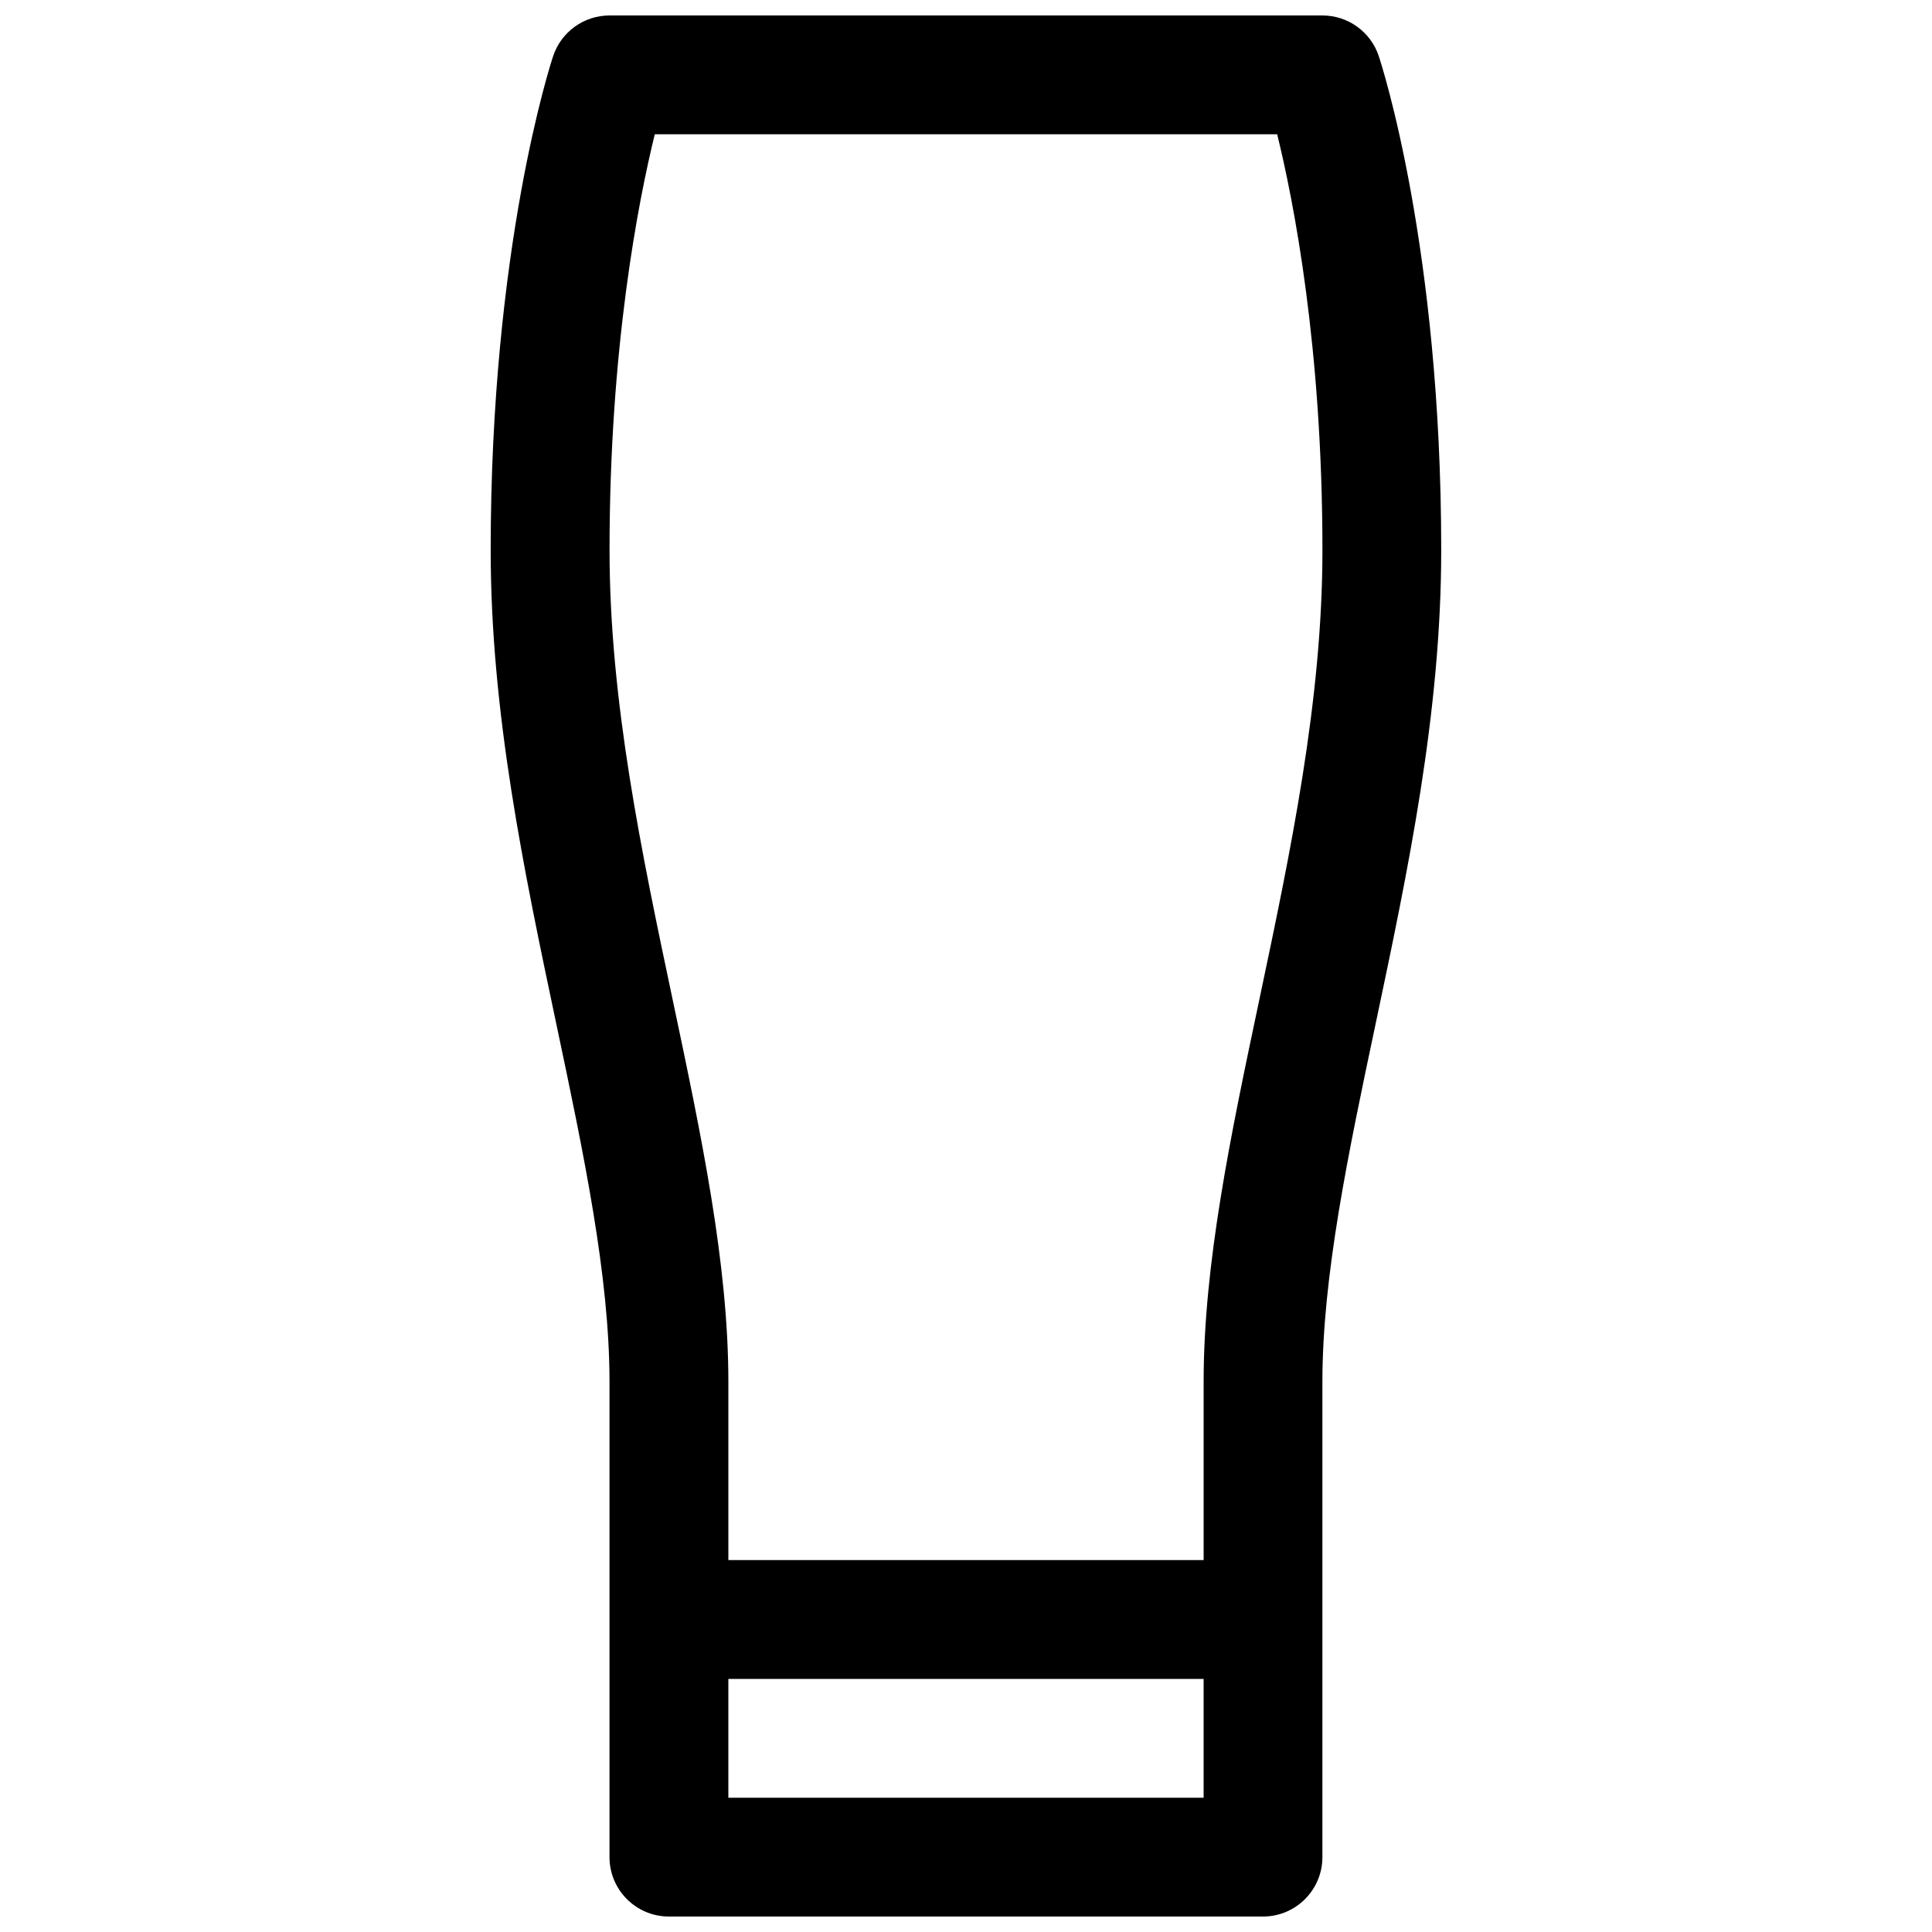 <?xml version="1.0" encoding="UTF-8"?>
<!-- Uploaded to: SVG Repo, www.svgrepo.com, Generator: SVG Repo Mixer Tools -->
<svg width="800px" height="800px" version="1.1" viewBox="144 144 512 512" xmlns="http://www.w3.org/2000/svg">
 <defs>
  <clipPath id="a">
   <path d="m274 148.09h252v503.81h-252z"/>
  </clipPath>
 </defs>
 <g clip-path="url(#a)">
  <path d="m509.39 158.86c-2.141-6.426-8.152-10.762-14.934-10.762h-188.93c-6.777 0-12.793 4.336-14.934 10.762-0.676 2.031-16.555 50.586-16.555 130.93 0 43.195 8.848 85.09 17.398 125.6 7.25 34.316 14.09 66.734 14.09 94.82v125.95c0 8.691 7.055 15.742 15.742 15.742h157.44c8.691 0 15.742-7.055 15.742-15.742v-125.95c0-28.086 6.84-60.504 14.09-94.82 8.551-40.508 17.398-82.402 17.398-125.6 0-80.348-15.875-128.9-16.555-130.93zm-172.37 461.56v-31.488h125.95v31.488zm140.72-211.53c-7.598 35.965-14.766 69.941-14.766 101.32v47.23h-125.95v-47.23c0-31.379-7.172-65.355-14.77-101.32-8.219-38.93-16.719-79.191-16.719-119.1 0-53.75 7.644-92.496 11.988-110.21h164.94c4.363 17.719 11.996 56.465 11.996 110.21 0 39.906-8.5 80.168-16.719 119.1z"/>
 </g>
</svg>